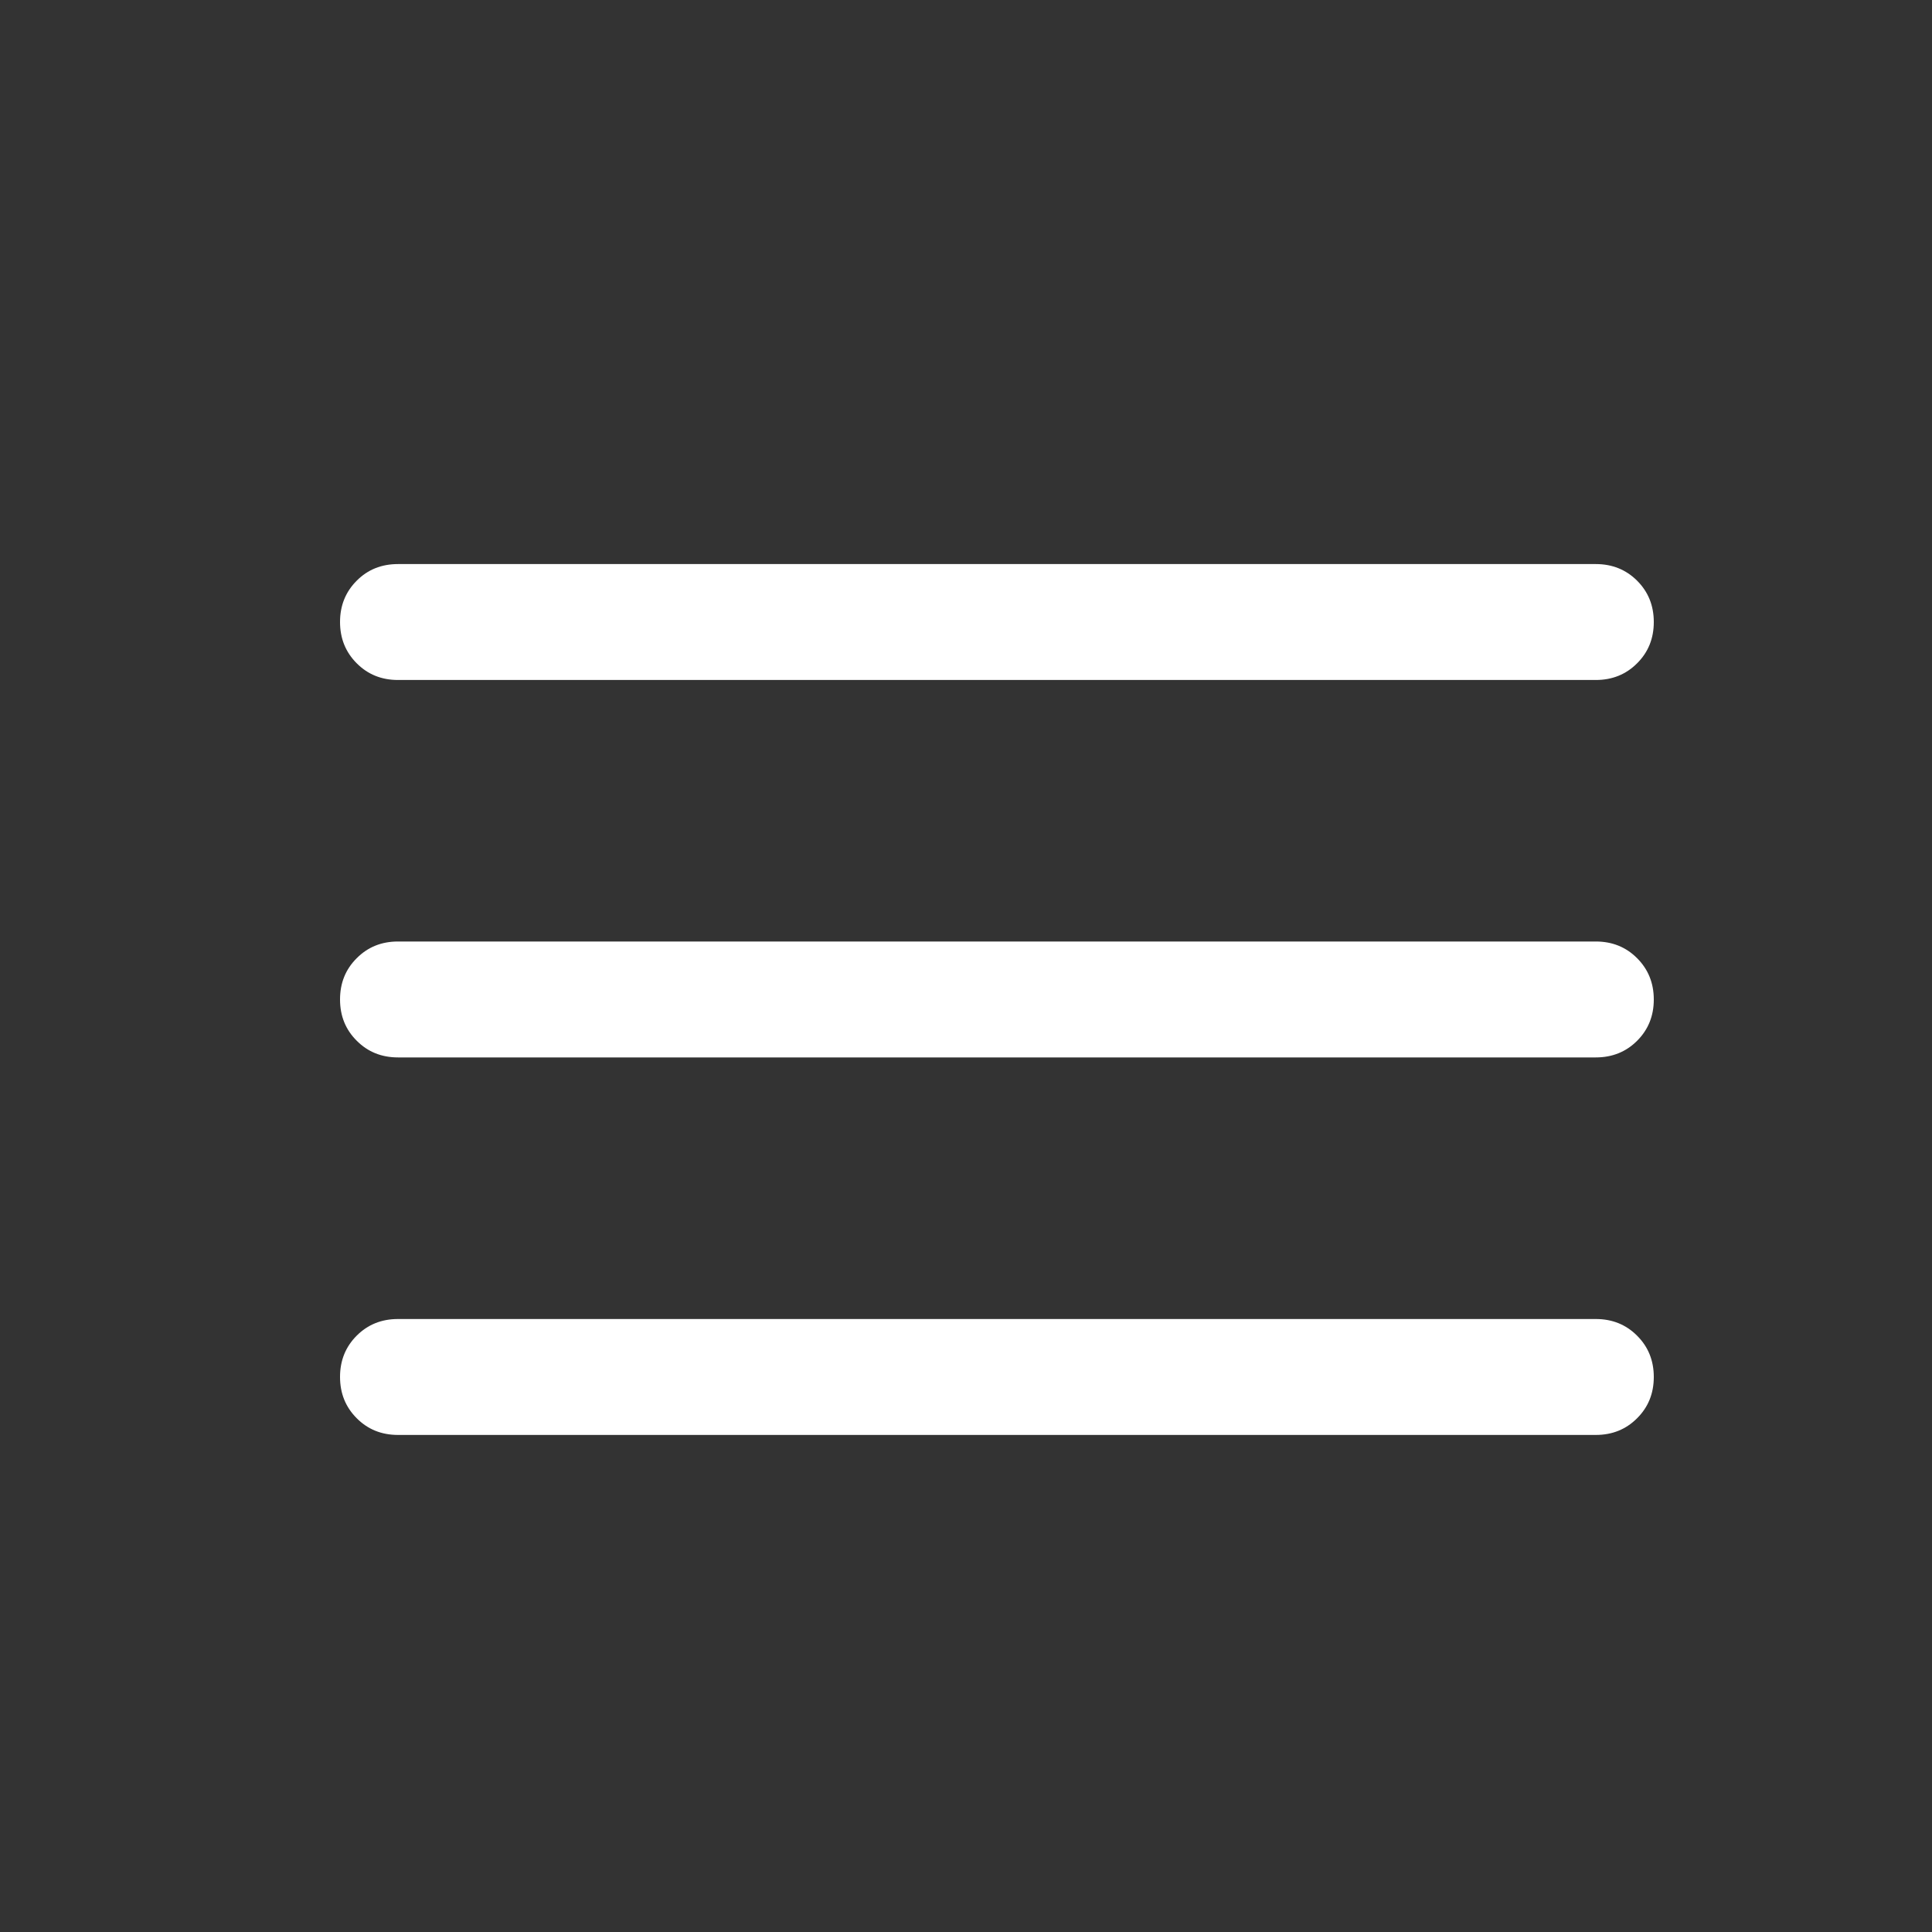 <svg id="SvgjsSvg1001" width="288" height="288" xmlns="http://www.w3.org/2000/svg" version="1.1" xmlns:xlink="http://www.w3.org/1999/xlink" xmlns:svgjs="http://svgjs.com/svgjs"><rect width="100%" height="100%" fill="#333333" stroke="none"/><defs id="SvgjsDefs1002"></defs><g id="SvgjsG1008"><svg xmlns="http://www.w3.org/2000/svg" fill="none" viewBox="0 0 25 25" width="288" height="288"><mask id="a" style="mask-type:alpha" width="25" height="25" x="0" y="0" maskUnits="userSpaceOnUse"><rect width="24" height="24" x=".9" y=".933" fill="#ffffff" class="colorD9D9D9 svgShape"></rect></mask><g mask="url(#a)" fill="#ffffff" class="color000 svgShape"><path fill="#ffffff" d="M5.15 18.568C4.937 18.568 4.759 18.496 4.616 18.352C4.472 18.208 4.4 18.03 4.4 17.817C4.4 17.605 4.472 17.427 4.616 17.283C4.759 17.14 4.937 17.068 5.15 17.068H20.65C20.862 17.068 21.041 17.14 21.184 17.284C21.328 17.427 21.4 17.606 21.4 17.818C21.4 18.031 21.328 18.209 21.184 18.352C21.041 18.496 20.862 18.568 20.65 18.568H5.15ZM5.15 13.683C4.937 13.683 4.759 13.611 4.616 13.467C4.472 13.324 4.4 13.146 4.4 12.933C4.4 12.72 4.472 12.542 4.616 12.399C4.759 12.255 4.937 12.183 5.15 12.183H20.65C20.862 12.183 21.041 12.255 21.184 12.399C21.328 12.543 21.4 12.721 21.4 12.934C21.4 13.146 21.328 13.324 21.184 13.468C21.041 13.611 20.862 13.683 20.65 13.683H5.15ZM5.15 8.799C4.937 8.799 4.759 8.727 4.616 8.583C4.472 8.439 4.4 8.261 4.4 8.048C4.4 7.836 4.472 7.658 4.616 7.514C4.759 7.37 4.937 7.299 5.15 7.299H20.65C20.862 7.299 21.041 7.371 21.184 7.514C21.328 7.658 21.4 7.836 21.4 8.049C21.4 8.262 21.328 8.44 21.184 8.583C21.041 8.727 20.862 8.799 20.65 8.799H5.15Z" class="color1C1B1F svgShape"></path></g></svg></g></svg>